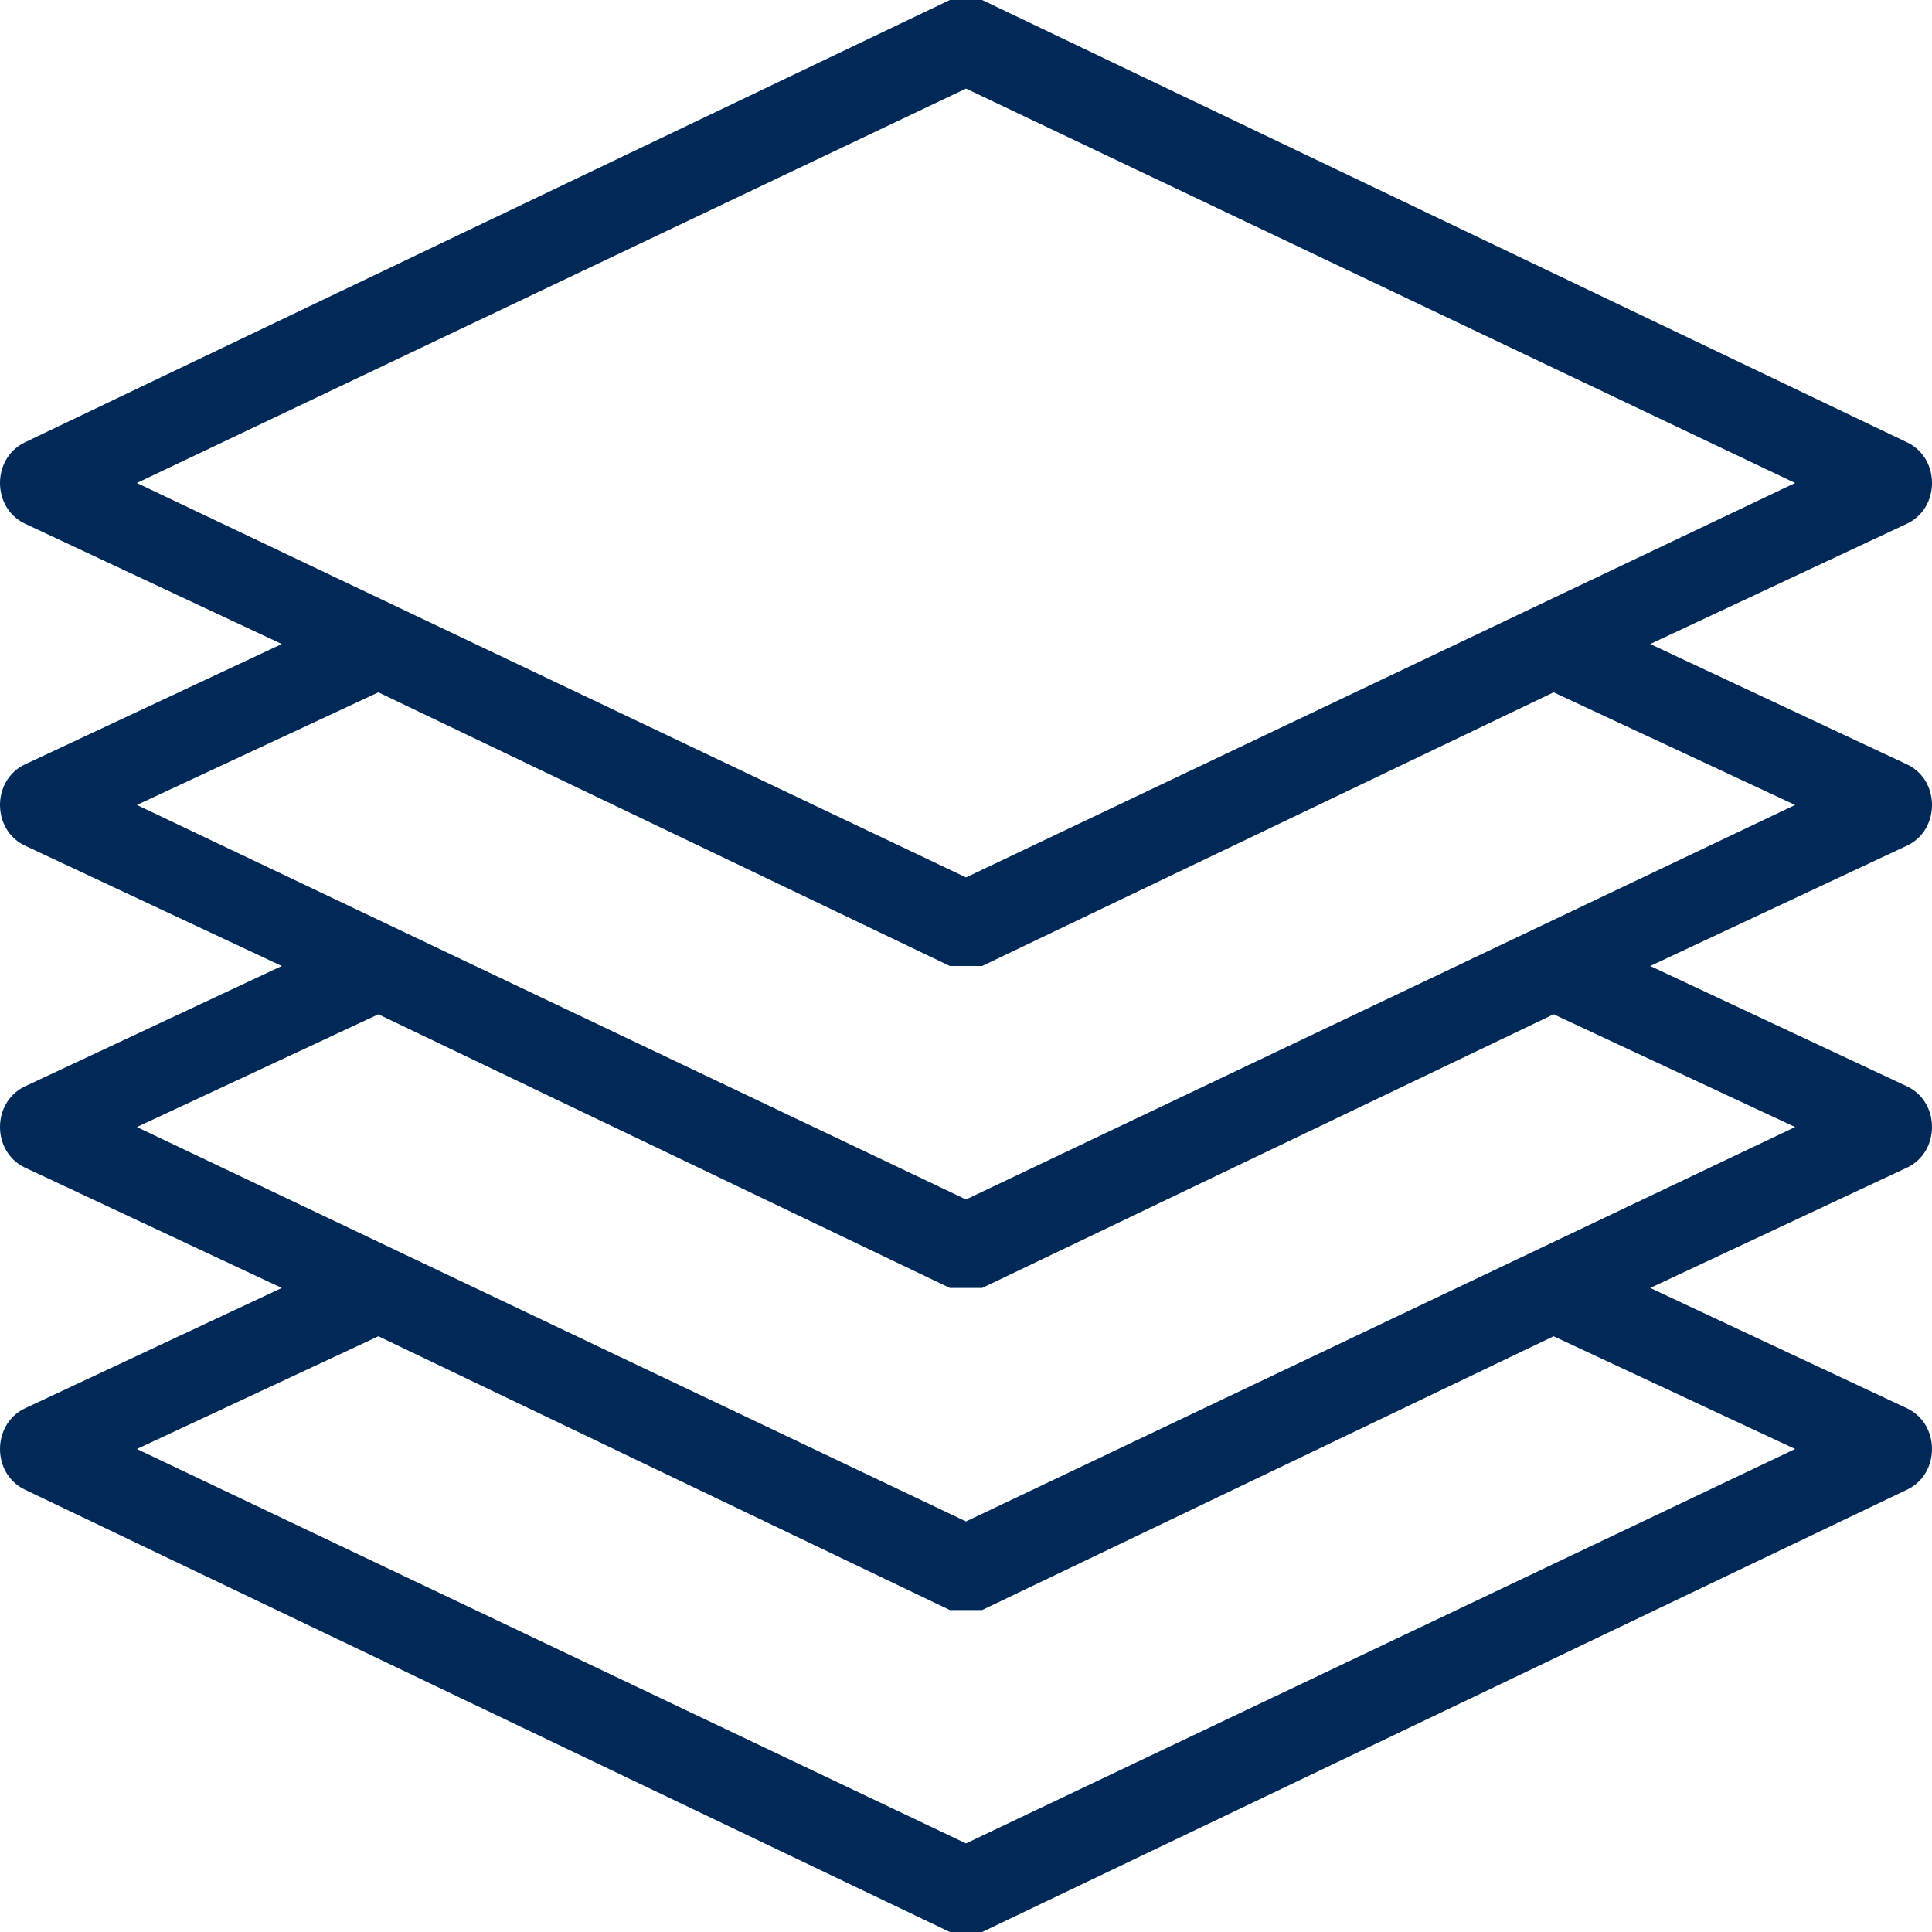<svg width="20" height="20" viewBox="0 0 20 20" fill="none" xmlns="http://www.w3.org/2000/svg">
<g clip-path="url(#clip0_2164_1717)">
<g clip-path="url(#clip1_2164_1717)">
<g clip-path="url(#clip2_2164_1717)">
<path d="M20 8.333C20 8.167 19.917 8 19.75 7.917L17.083 6.667L19.75 5.417C19.917 5.333 20 5.167 20 5C20 4.833 19.917 4.667 19.75 4.583L10.167 0C10.083 0 9.917 0 9.833 0L0.25 4.583C0.083 4.667 0 4.833 0 5C0 5.167 0.083 5.333 0.25 5.417L2.917 6.667L0.25 7.917C0.083 8 0 8.167 0 8.333C0 8.5 0.083 8.667 0.25 8.75L2.917 10L0.25 11.25C0.083 11.333 0 11.5 0 11.667C0 11.833 0.083 12 0.25 12.083L2.917 13.333L0.25 14.583C0.083 14.667 0 14.833 0 15C0 15.167 0.083 15.333 0.25 15.417L9.833 20H10C10 20 10.083 20 10.167 20L19.75 15.417C19.917 15.333 20 15.167 20 15C20 14.833 19.917 14.667 19.75 14.583L17.083 13.333L19.75 12.083C19.917 12 20 11.833 20 11.667C20 11.5 19.917 11.333 19.75 11.25L17.083 10L19.75 8.75C19.917 8.667 20 8.5 20 8.333ZM10 0.917L18.583 5L10 9.083L1.417 5L10 0.917ZM18.583 15L10 19.083L1.417 15L3.917 13.833L9.833 16.667H10C10 16.667 10.083 16.667 10.167 16.667L16.083 13.833L18.583 15ZM18.583 11.667L10 15.75L1.417 11.667L3.917 10.5L9.833 13.333H10C10 13.333 10.083 13.333 10.167 13.333L16.083 10.5L18.583 11.667ZM10 12.417L1.417 8.333L3.917 7.167L9.833 10H10C10 10 10.083 10 10.167 10L16.083 7.167L18.583 8.333L10 12.417Z" fill="#002958"/>
</g>
</g>
</g>
<defs>
<clipPath id="clip0_2164_1717">
<rect width="20" height="20" fill="white"/>
</clipPath>
<clipPath id="clip1_2164_1717">
<rect width="20" height="20" fill="white"/>
</clipPath>
<clipPath id="clip2_2164_1717">
<rect width="20" height="20" fill="white"/>
</clipPath>
</defs>
</svg>
